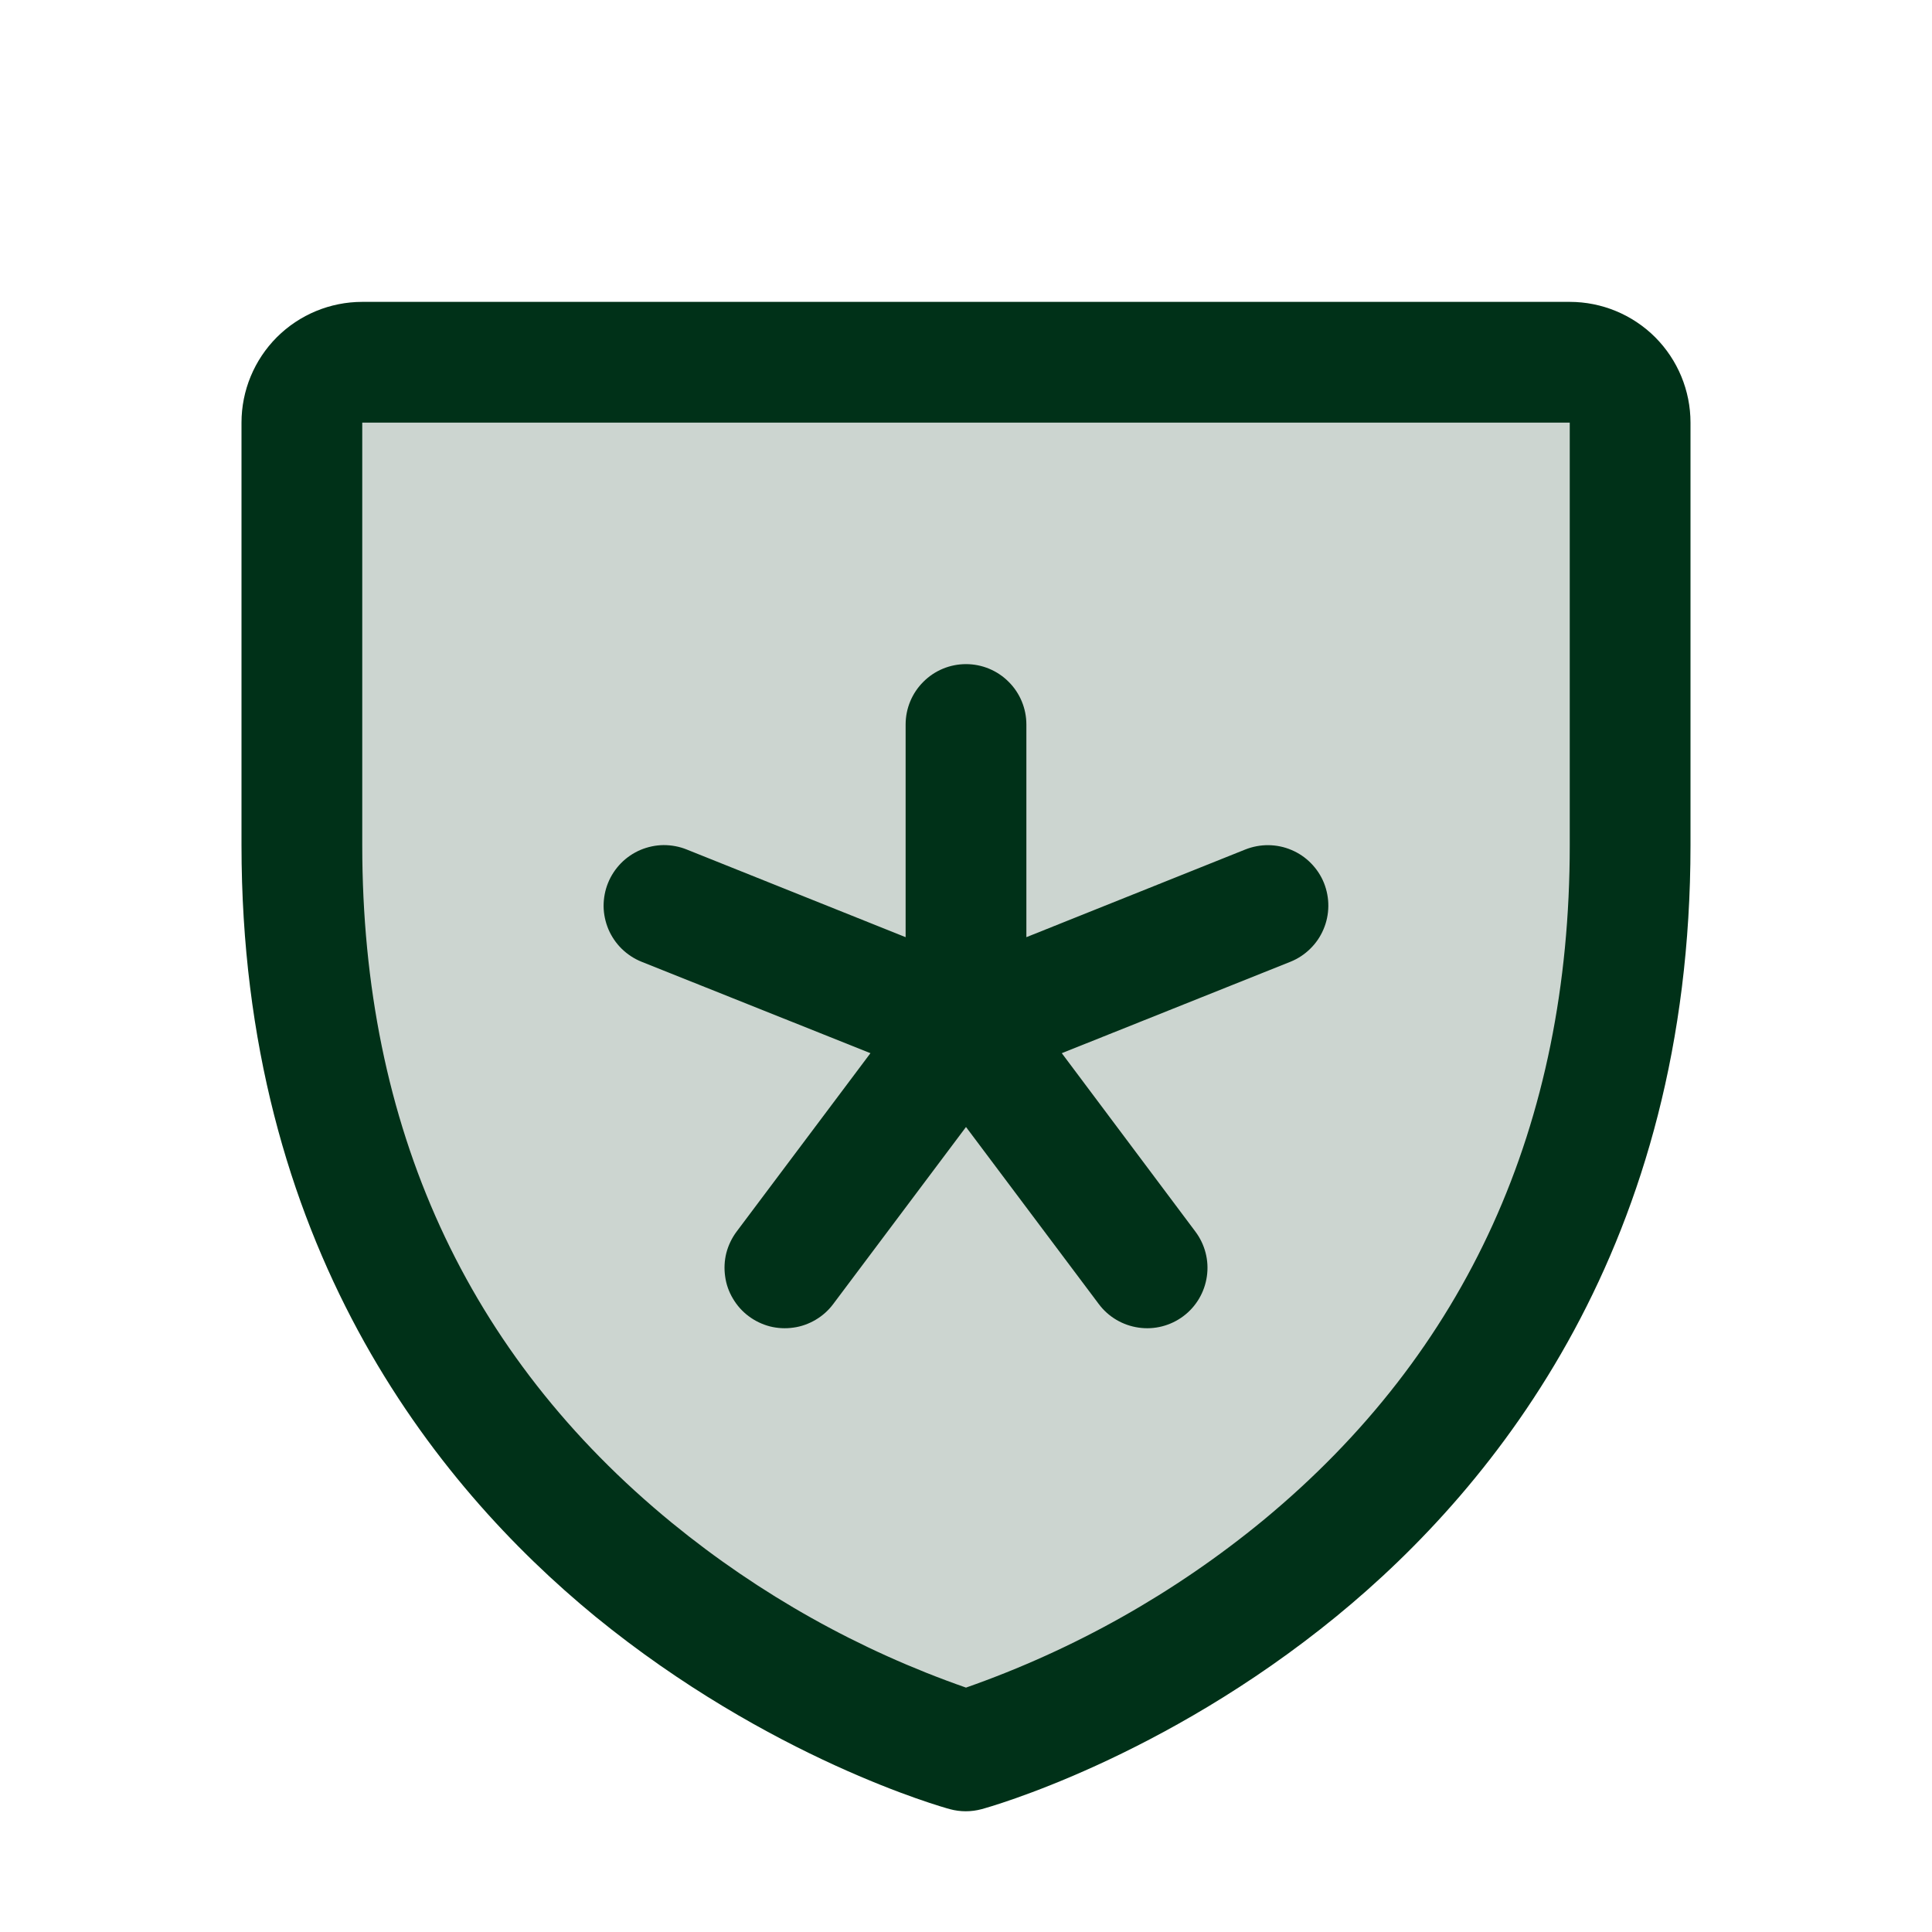 <svg width="24" height="24" viewBox="0 0 24 24" fill="none" xmlns="http://www.w3.org/2000/svg">
<path opacity="0.2" d="M20.25 5.25V10.5C20.25 19.5 12 21.75 12 21.75C12 21.75 3.75 19.5 3.75 10.5V5.25C3.75 5.051 3.829 4.86 3.97 4.72C4.11 4.579 4.301 4.5 4.5 4.5H19.5C19.699 4.5 19.89 4.579 20.03 4.72C20.171 4.86 20.25 5.051 20.25 5.25Z" fill="#003118"/>
<path d="M7.553 10.969C7.59 10.877 7.645 10.794 7.714 10.723C7.783 10.653 7.865 10.597 7.956 10.558C8.047 10.52 8.145 10.499 8.243 10.498C8.342 10.498 8.44 10.516 8.531 10.553L11.25 11.642V9C11.25 8.801 11.329 8.61 11.47 8.47C11.61 8.329 11.801 8.25 12 8.25C12.199 8.25 12.39 8.329 12.53 8.47C12.671 8.61 12.75 8.801 12.75 9V11.642L15.469 10.553C15.56 10.517 15.658 10.498 15.757 10.499C15.855 10.5 15.953 10.52 16.044 10.559C16.134 10.597 16.217 10.653 16.286 10.724C16.355 10.794 16.41 10.877 16.447 10.969C16.483 11.06 16.502 11.158 16.501 11.257C16.5 11.355 16.48 11.453 16.441 11.544C16.403 11.634 16.347 11.717 16.276 11.786C16.206 11.855 16.123 11.91 16.031 11.947L13.19 13.083L14.85 15.3C14.969 15.459 15.021 15.659 14.992 15.856C14.964 16.053 14.859 16.231 14.7 16.35C14.541 16.469 14.341 16.521 14.144 16.492C13.947 16.464 13.769 16.359 13.65 16.2L12 14L10.35 16.2C10.291 16.279 10.217 16.345 10.132 16.395C10.047 16.445 9.954 16.479 9.856 16.492C9.759 16.506 9.659 16.501 9.564 16.477C9.468 16.452 9.379 16.409 9.3 16.35C9.221 16.291 9.155 16.217 9.105 16.132C9.054 16.047 9.021 15.954 9.008 15.856C8.994 15.759 8.999 15.659 9.023 15.564C9.048 15.469 9.091 15.379 9.15 15.3L10.813 13.083L7.969 11.947C7.877 11.91 7.794 11.855 7.723 11.786C7.653 11.717 7.597 11.635 7.558 11.544C7.52 11.453 7.499 11.355 7.498 11.257C7.498 11.158 7.516 11.06 7.553 10.969ZM21 5.25V10.5C21 15.443 18.608 18.438 16.6 20.08C14.438 21.848 12.288 22.449 12.194 22.474C12.065 22.509 11.929 22.509 11.8 22.474C11.707 22.449 9.559 21.848 7.394 20.08C5.393 18.438 3 15.443 3 10.5V5.25C3 4.852 3.158 4.471 3.439 4.189C3.721 3.908 4.102 3.75 4.5 3.75H19.5C19.898 3.75 20.279 3.908 20.561 4.189C20.842 4.471 21 4.852 21 5.25ZM19.5 5.25H4.5V10.5C4.5 13.997 5.796 16.829 8.35 18.92C9.438 19.809 10.673 20.501 12 20.964C13.344 20.493 14.595 19.789 15.695 18.883C18.219 16.796 19.5 13.975 19.5 10.5V5.25Z" fill="#003118"/>
</svg>
